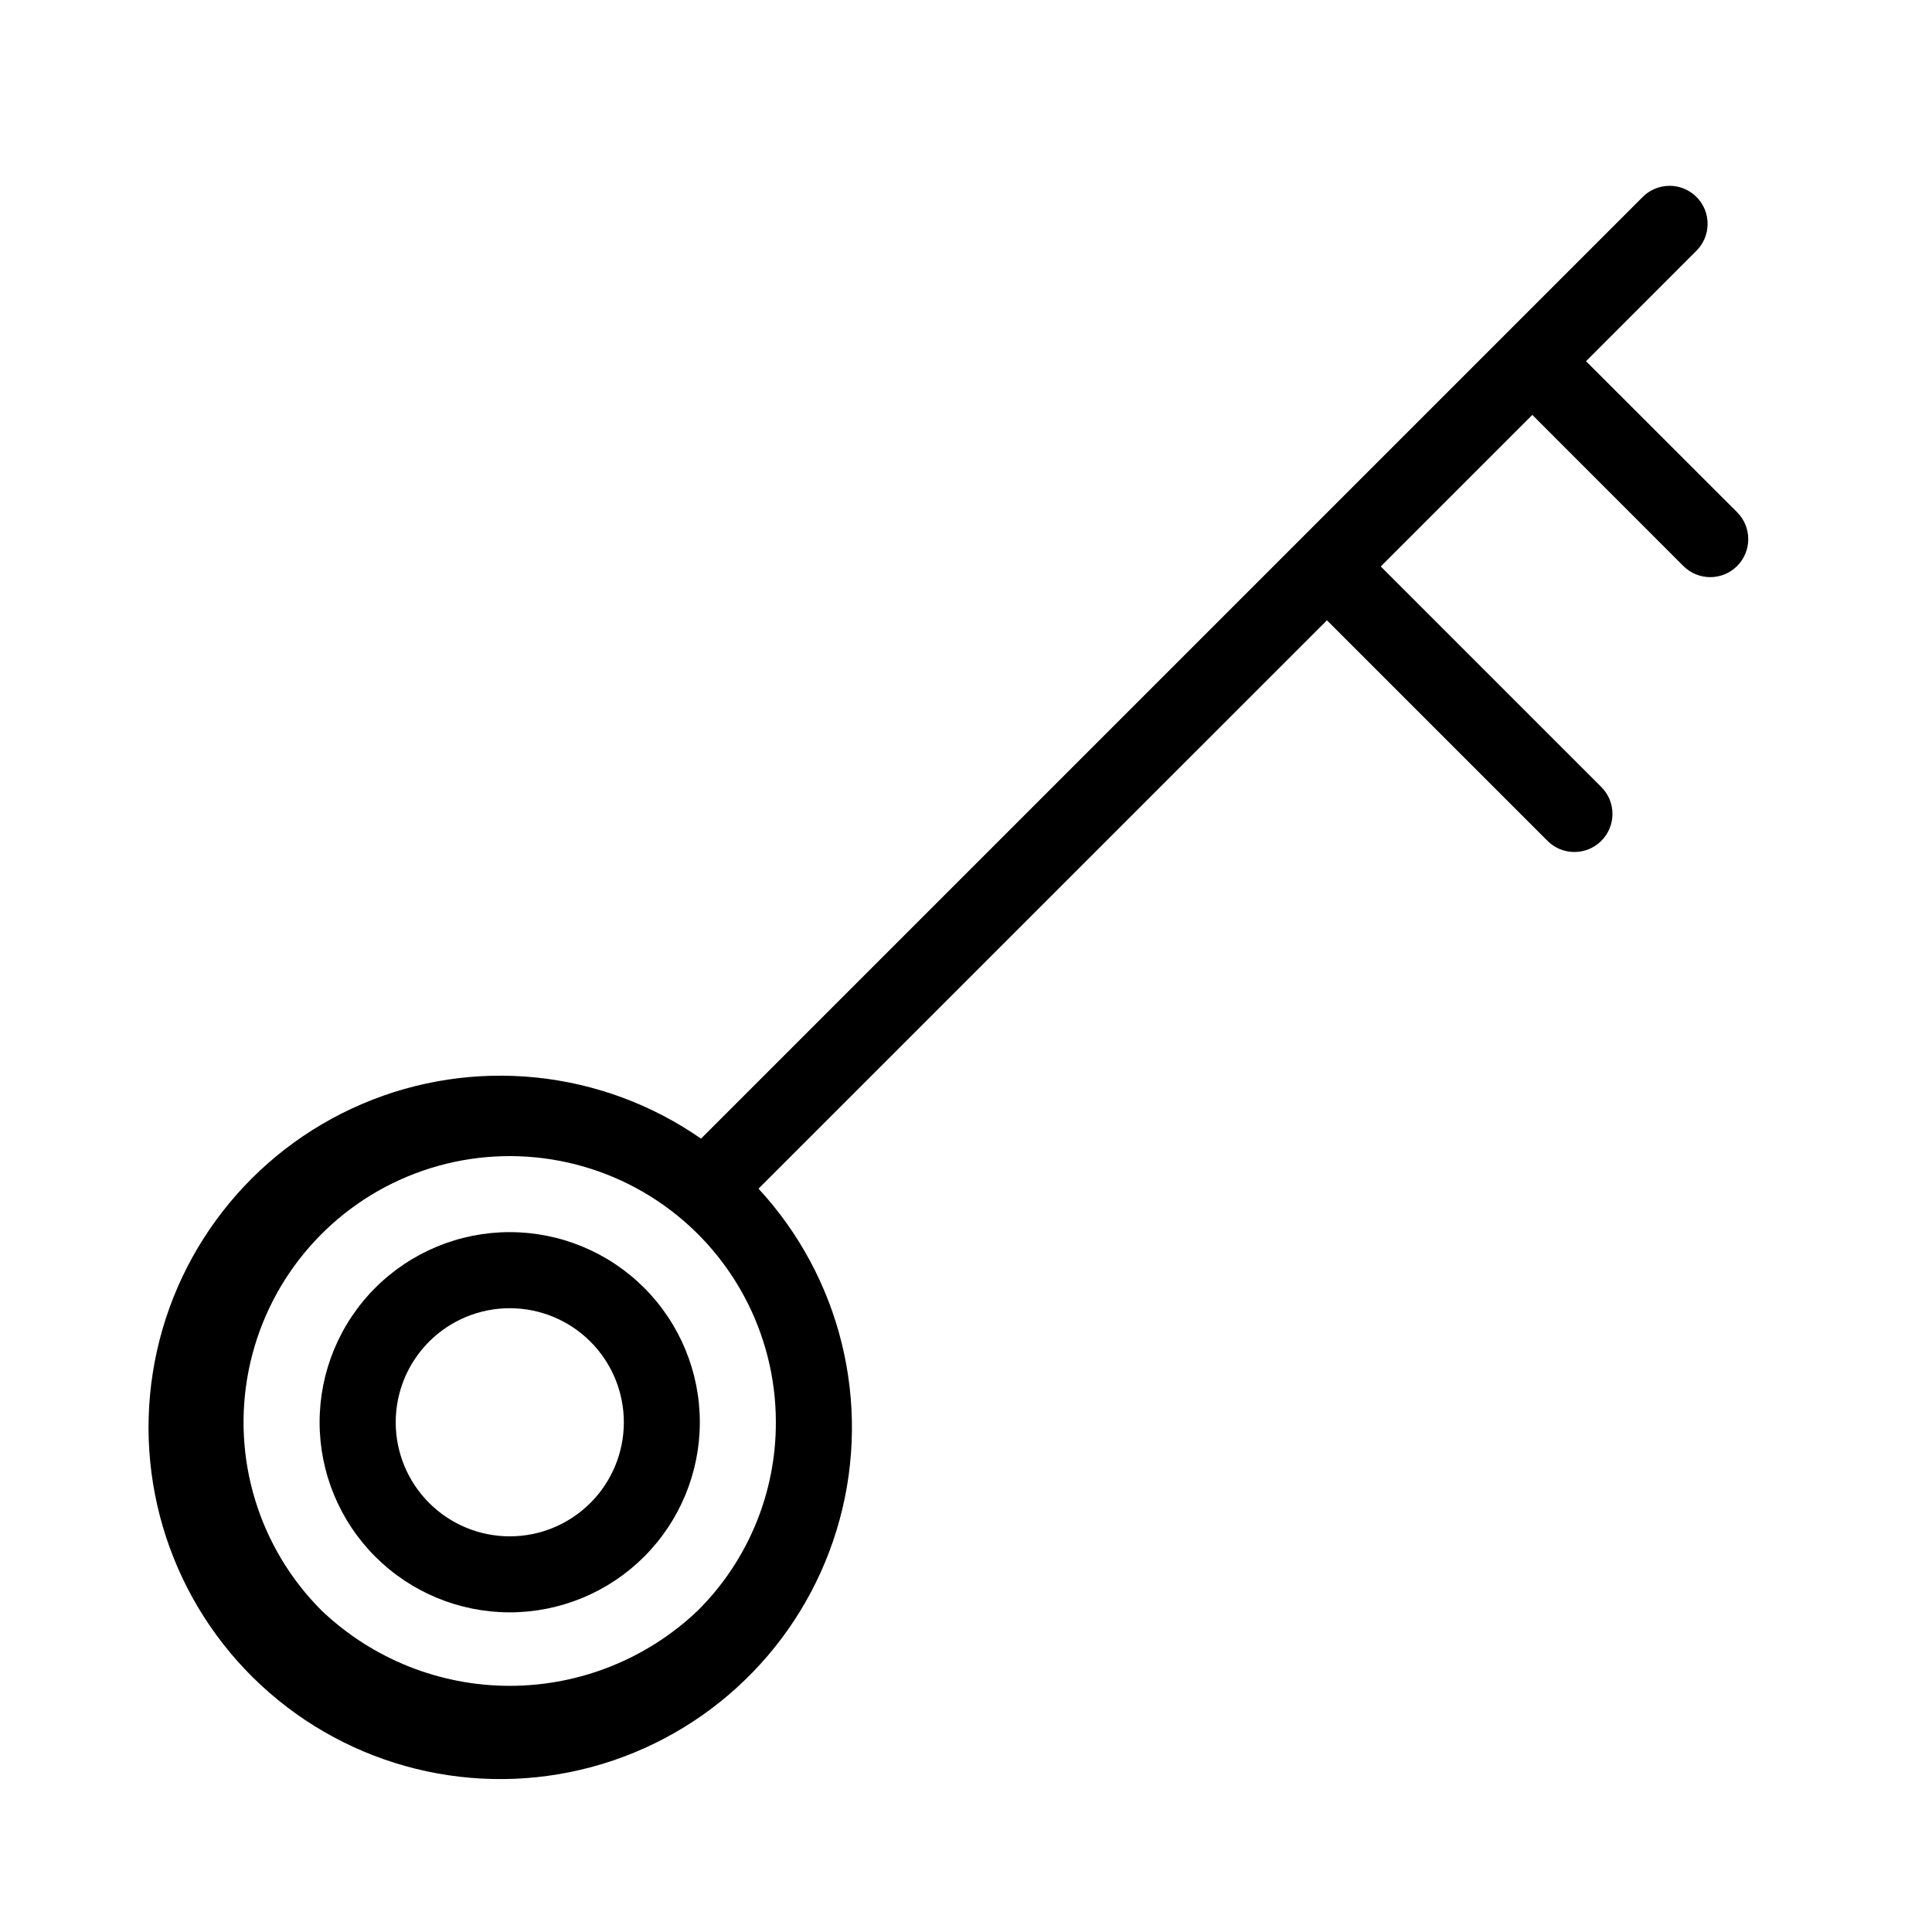 <?xml version="1.0" encoding="UTF-8"?>
<!-- Uploaded to: ICON Repo, www.svgrepo.com, Generator: ICON Repo Mixer Tools -->
<svg fill="#000000" width="800px" height="800px" version="1.1" viewBox="144 144 512 512" xmlns="http://www.w3.org/2000/svg">
 <g>
  <path d="m243.45 485.29c-9.445 9.445-14.75 22.262-14.75 35.621 0 13.363 5.309 26.176 14.758 35.625 9.449 9.445 22.262 14.754 35.625 14.754 13.359 0 26.172-5.309 35.621-14.754 9.449-9.449 14.758-22.262 14.758-35.625 0-13.359-5.305-26.176-14.75-35.621-9.449-9.453-22.266-14.762-35.629-14.762-13.367 0-26.184 5.309-35.633 14.762zm57.012 57.012v-0.004c-5.668 5.668-13.355 8.852-21.375 8.848-8.016 0-15.703-3.188-21.367-8.855-5.668-5.668-8.852-13.355-8.852-21.371 0-8.016 3.184-15.703 8.852-21.375 5.664-5.668 13.352-8.852 21.367-8.855 8.02 0 15.707 3.18 21.375 8.848 5.676 5.668 8.863 13.359 8.863 21.383 0 8.02-3.188 15.711-8.863 21.379z"/>
  <path d="m604.36 279.75-40.043-40.023 29.141-29.16c1.945-1.879 3.051-4.457 3.078-7.16 0.023-2.703-1.043-5.301-2.953-7.211-1.91-1.914-4.508-2.977-7.211-2.953-2.703 0.023-5.285 1.133-7.16 3.078l-249.43 249.43c-26.352-18.328-60.277-21.805-89.801-9.203-29.52 12.598-50.48 39.5-55.48 71.203s6.664 63.75 30.875 84.824c24.211 21.07 57.562 28.203 88.273 18.879s54.465-33.797 62.871-64.773c8.406-30.977 0.281-64.102-21.504-87.672l150.64-150.62 58.441 58.441c3.938 3.941 10.328 3.941 14.266 0 3.941-3.941 3.941-10.328 0-14.27l-58.441-58.441 40.164-40.164 40.023 40.043c3.934 3.934 10.312 3.934 14.246 0 3.934-3.934 3.934-10.312 0-14.246zm-254.75 241.16c0.047 18.715-7.391 36.672-20.656 49.875-13.438 12.824-31.301 19.98-49.875 19.98-18.578 0-36.441-7.156-49.879-19.98-16.656-16.656-23.898-40.531-19.301-63.633 4.598-23.105 20.422-42.387 42.184-51.402 21.766-9.016 46.59-6.57 66.18 6.516 19.586 13.086 31.348 35.086 31.348 58.645z"/>
 </g>
</svg>